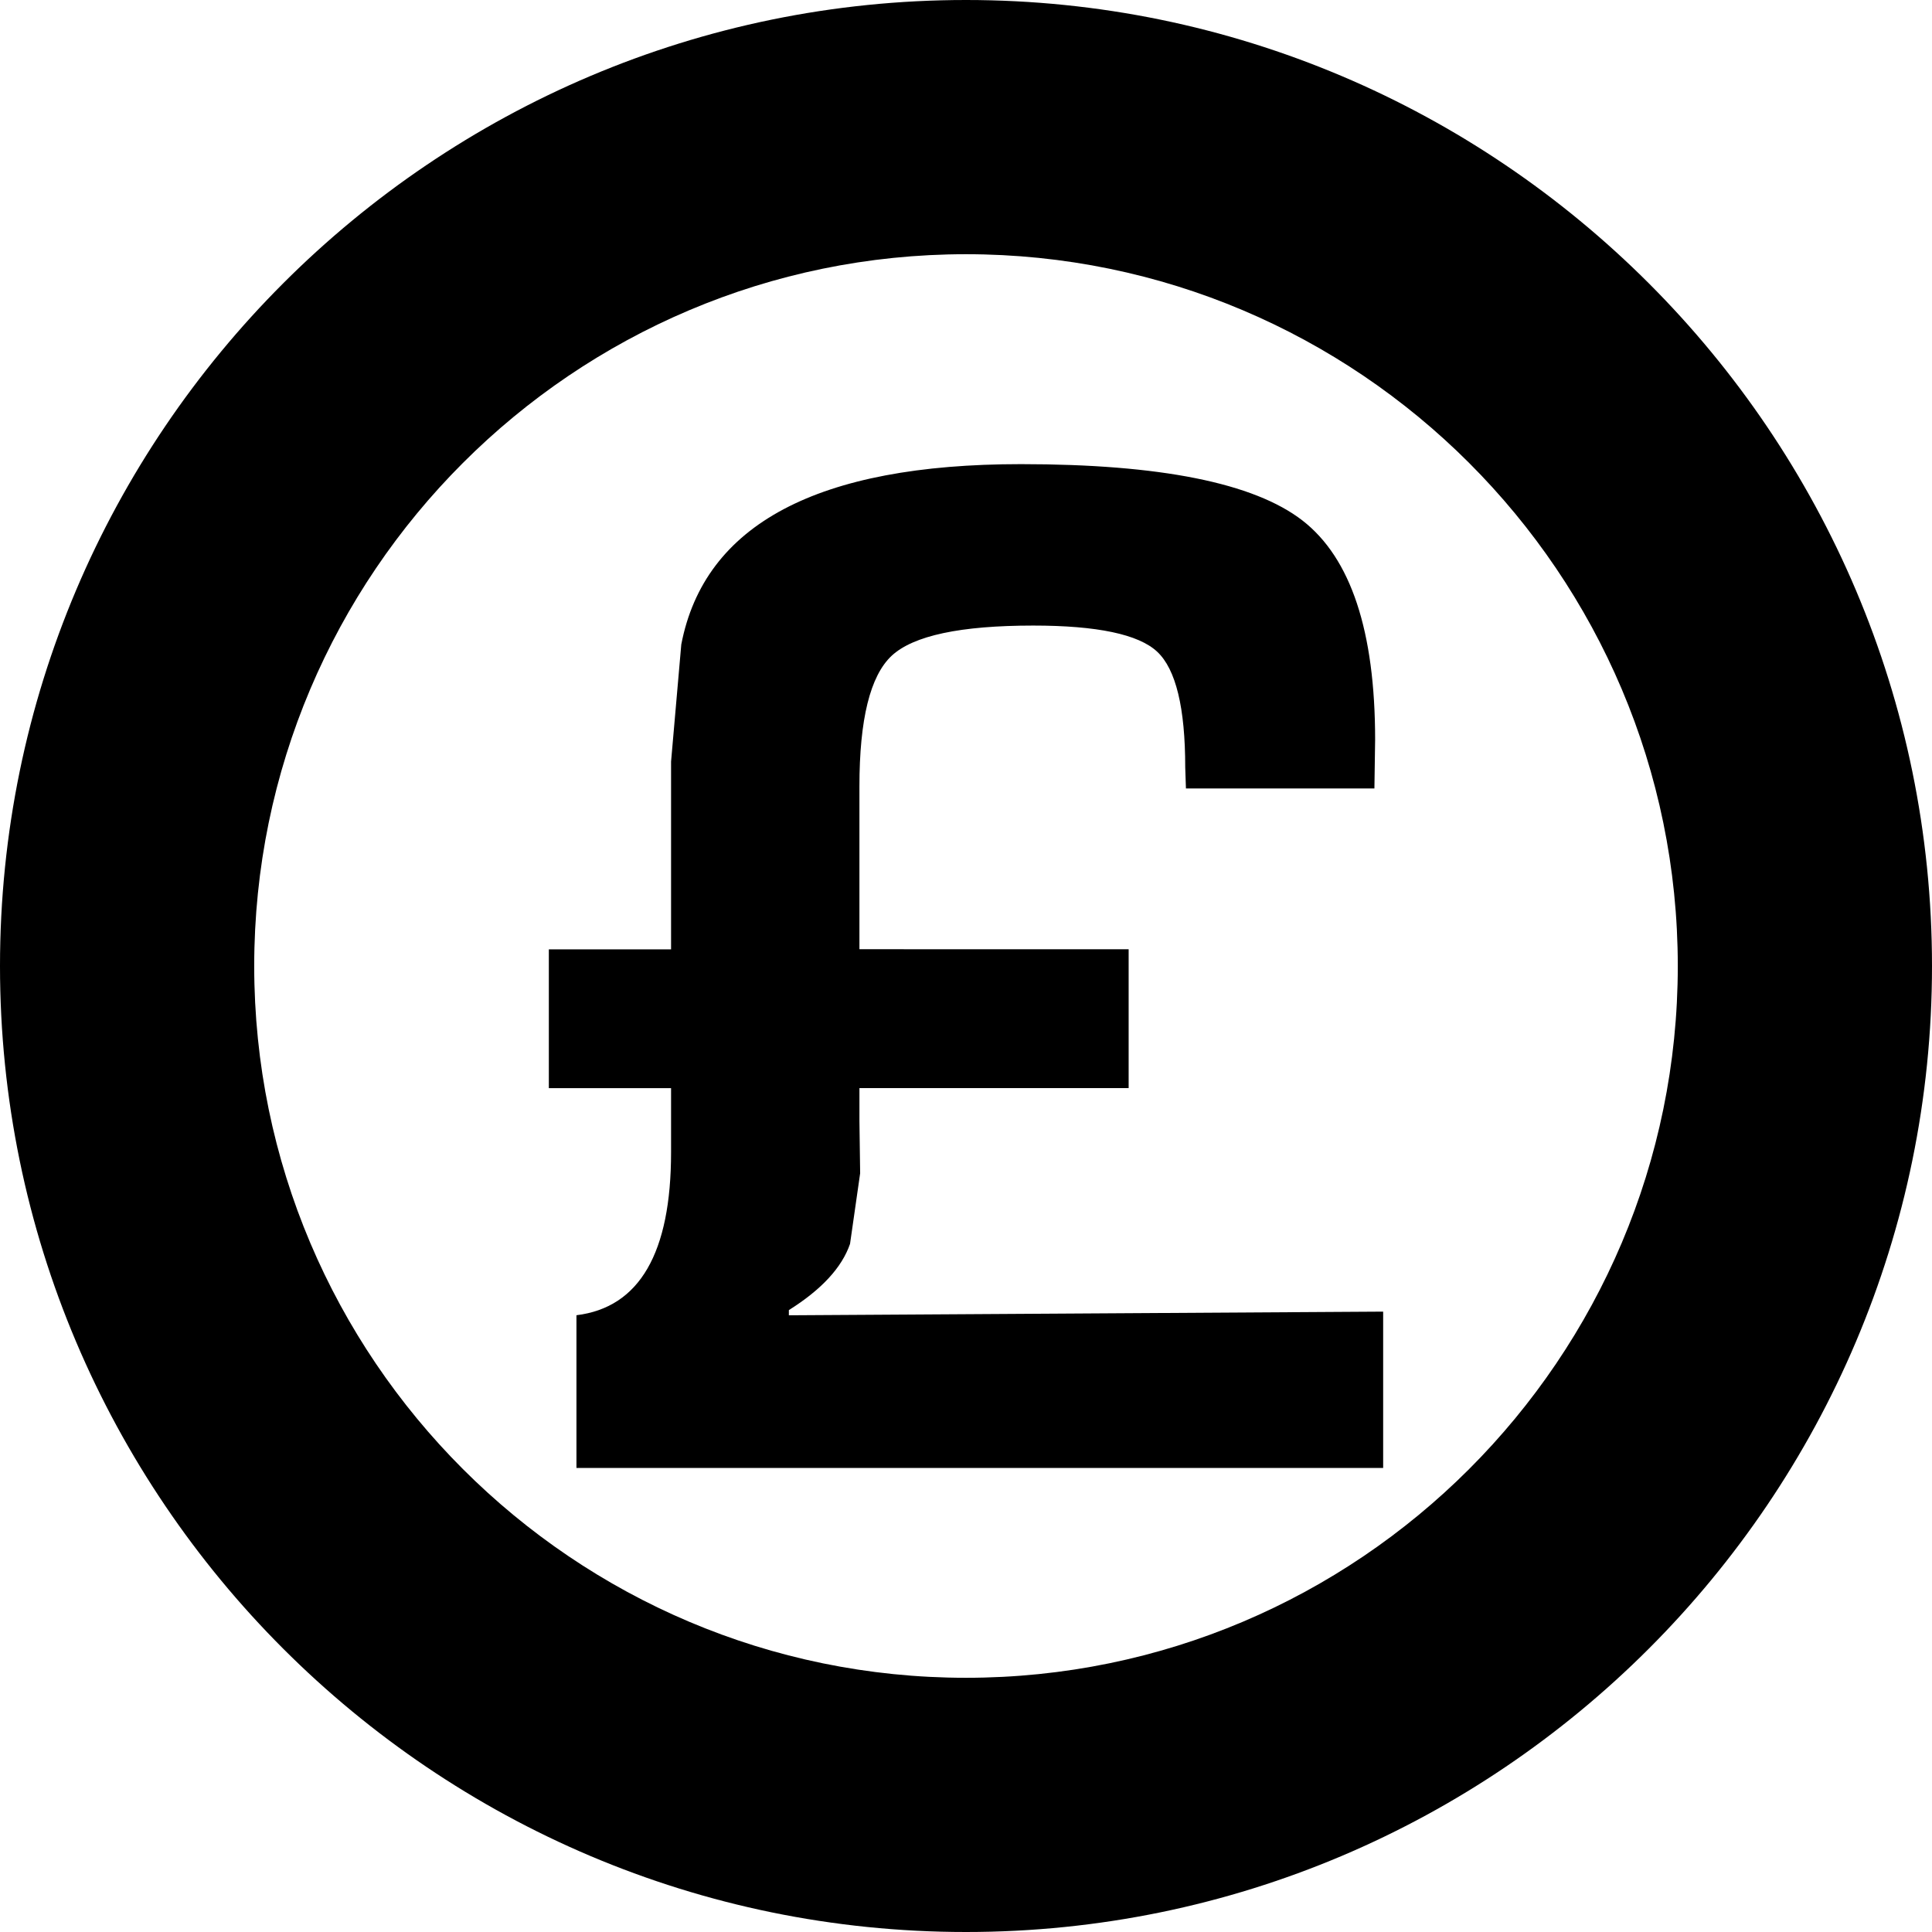 <?xml version="1.0" encoding="iso-8859-1"?>
<!-- Uploaded to: SVG Repo, www.svgrepo.com, Generator: SVG Repo Mixer Tools -->
<!DOCTYPE svg PUBLIC "-//W3C//DTD SVG 1.1//EN" "http://www.w3.org/Graphics/SVG/1.1/DTD/svg11.dtd">
<svg fill="#000000" version="1.1" id="Capa_1" xmlns="http://www.w3.org/2000/svg" xmlns:xlink="http://www.w3.org/1999/xlink" 
	 width="800px" height="800px" viewBox="0 0 38 38" xml:space="preserve">
<g>
	<path d="M19,38C8.523,38,0,29.477,0,19C0,8.523,8.523,0,19,0c10.477,0,19,8.523,19,19C38,29.477,29.477,38,19,38z M19,5
		C11.281,5,5,11.28,5,19c0,7.721,6.281,14,14,14c7.721,0,14-6.279,14-14C33,11.28,26.721,5,19,5z M22.199,18.671v2.731h-5.295v0.646
		l0.014,1.029l-0.199,1.389c-0.162,0.468-0.563,0.9-1.203,1.302v0.102l11.689-0.072v3.075H11.338v-3.004
		c1.24-0.152,1.861-1.224,1.861-3.205v-1.261h-2.404v-2.73h2.404v-2.86V14.98l0.201-2.304c0.455-2.364,2.684-3.547,6.68-3.547
		c2.736,0,4.582,0.369,5.537,1.108c0.953,0.739,1.43,2.177,1.43,4.313l-0.014,0.958h-3.707l-0.014-0.415
		c0-1.172-0.184-1.931-0.551-2.274c-0.365-0.343-1.182-0.515-2.439-0.515c-1.43,0-2.357,0.198-2.783,0.593
		c-0.424,0.396-0.635,1.252-0.635,2.569v3.204L22.199,18.671L22.199,18.671z"/>
</g>
</svg>